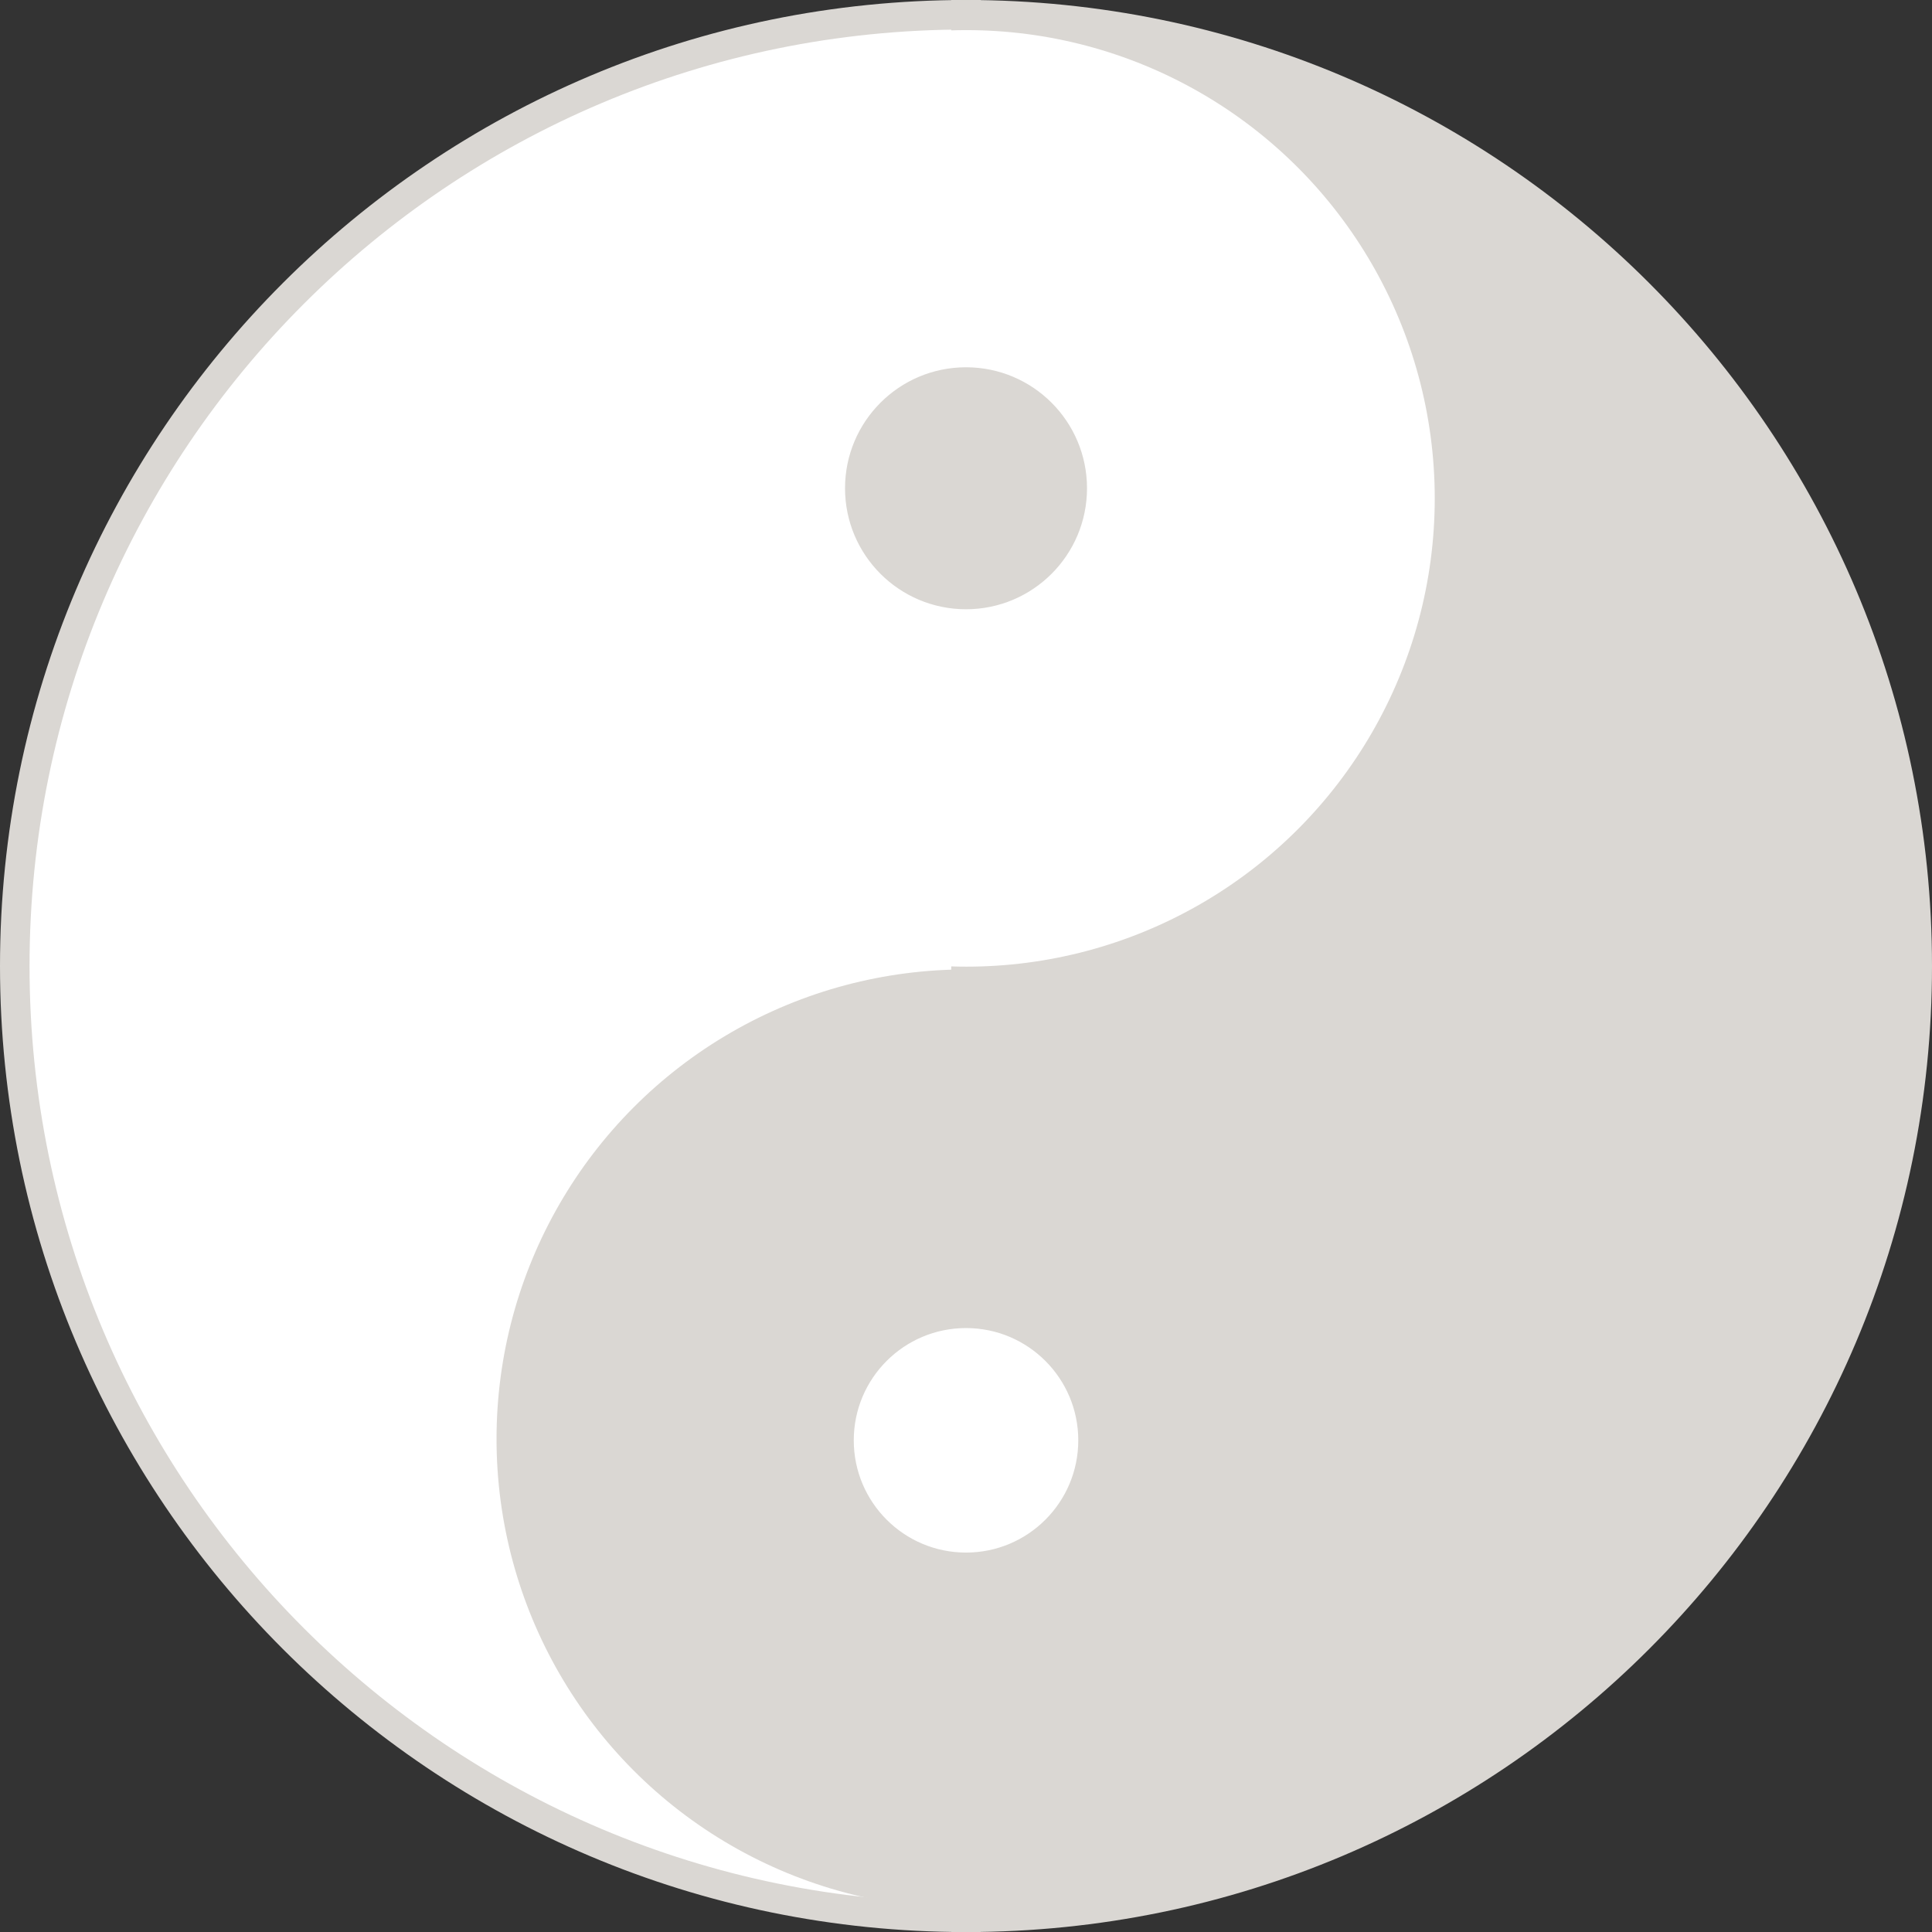 <svg id="ee0d0cd8-5444-4e88-9d6c-abdb038f9184" data-name="jin-jang" xmlns="http://www.w3.org/2000/svg" viewBox="0 0 457.89 457.9"><rect x="0" y="0" width="457.89" height="457.9" fill="#333333" stroke="none"/><defs><style>.b63cad2b-ad9f-4df8-b8d8-283235793b49,.b82ccccc-8ce9-42d7-a865-21777a8a65ae,.ed996443-d4f8-4fc1-a00c-aeb1d356f3a6{fill:#dad7d3;}.ad110472-f6c2-4cfa-ba28-7d431295cd5a,.b63cad2b-ad9f-4df8-b8d8-283235793b49,.e2f58e20-b5d6-4f51-a379-754ff9b182c7,.ed996443-d4f8-4fc1-a00c-aeb1d356f3a6{stroke:#dad7d3;stroke-miterlimit:10;}.ad110472-f6c2-4cfa-ba28-7d431295cd5a,.ed996443-d4f8-4fc1-a00c-aeb1d356f3a6{stroke-width:7px;}.ad110472-f6c2-4cfa-ba28-7d431295cd5a,.ae171c62-57f0-4c54-9d05-5fae213e52a7,.e2f58e20-b5d6-4f51-a379-754ff9b182c7{fill:#fff;}.b63cad2b-ad9f-4df8-b8d8-283235793b49,.e2f58e20-b5d6-4f51-a379-754ff9b182c7{stroke-width:2.07px;}</style></defs><title>07-yin</title><path class="ed996443-d4f8-4fc1-a00c-aeb1d356f3a6" d="M459.38,233.85c0,124.51-100.93,225.45-225.44,225.45V8.4C358.45,8.4,459.38,109.34,459.38,233.85Z" transform="translate(-4.99 -4.9)"/><path class="ad110472-f6c2-4cfa-ba28-7d431295cd5a" d="M233.94,8.4V459.3C109.43,459.3,8.49,358.36,8.49,233.85S109.43,8.4,233.94,8.4Z" transform="translate(-4.99 -4.9)"/><circle class="ae171c62-57f0-4c54-9d05-5fae213e52a7" cx="229.06" cy="118.12" r="110.98"/><circle class="b63cad2b-ad9f-4df8-b8d8-283235793b49" cx="228.95" cy="115.72" r="27.64"/><circle class="b82ccccc-8ce9-42d7-a865-21777a8a65ae" cx="228.95" cy="341.03" r="111.27"/><circle class="e2f58e20-b5d6-4f51-a379-754ff9b182c7" cx="228.95" cy="341.36" r="27.64"/></svg>